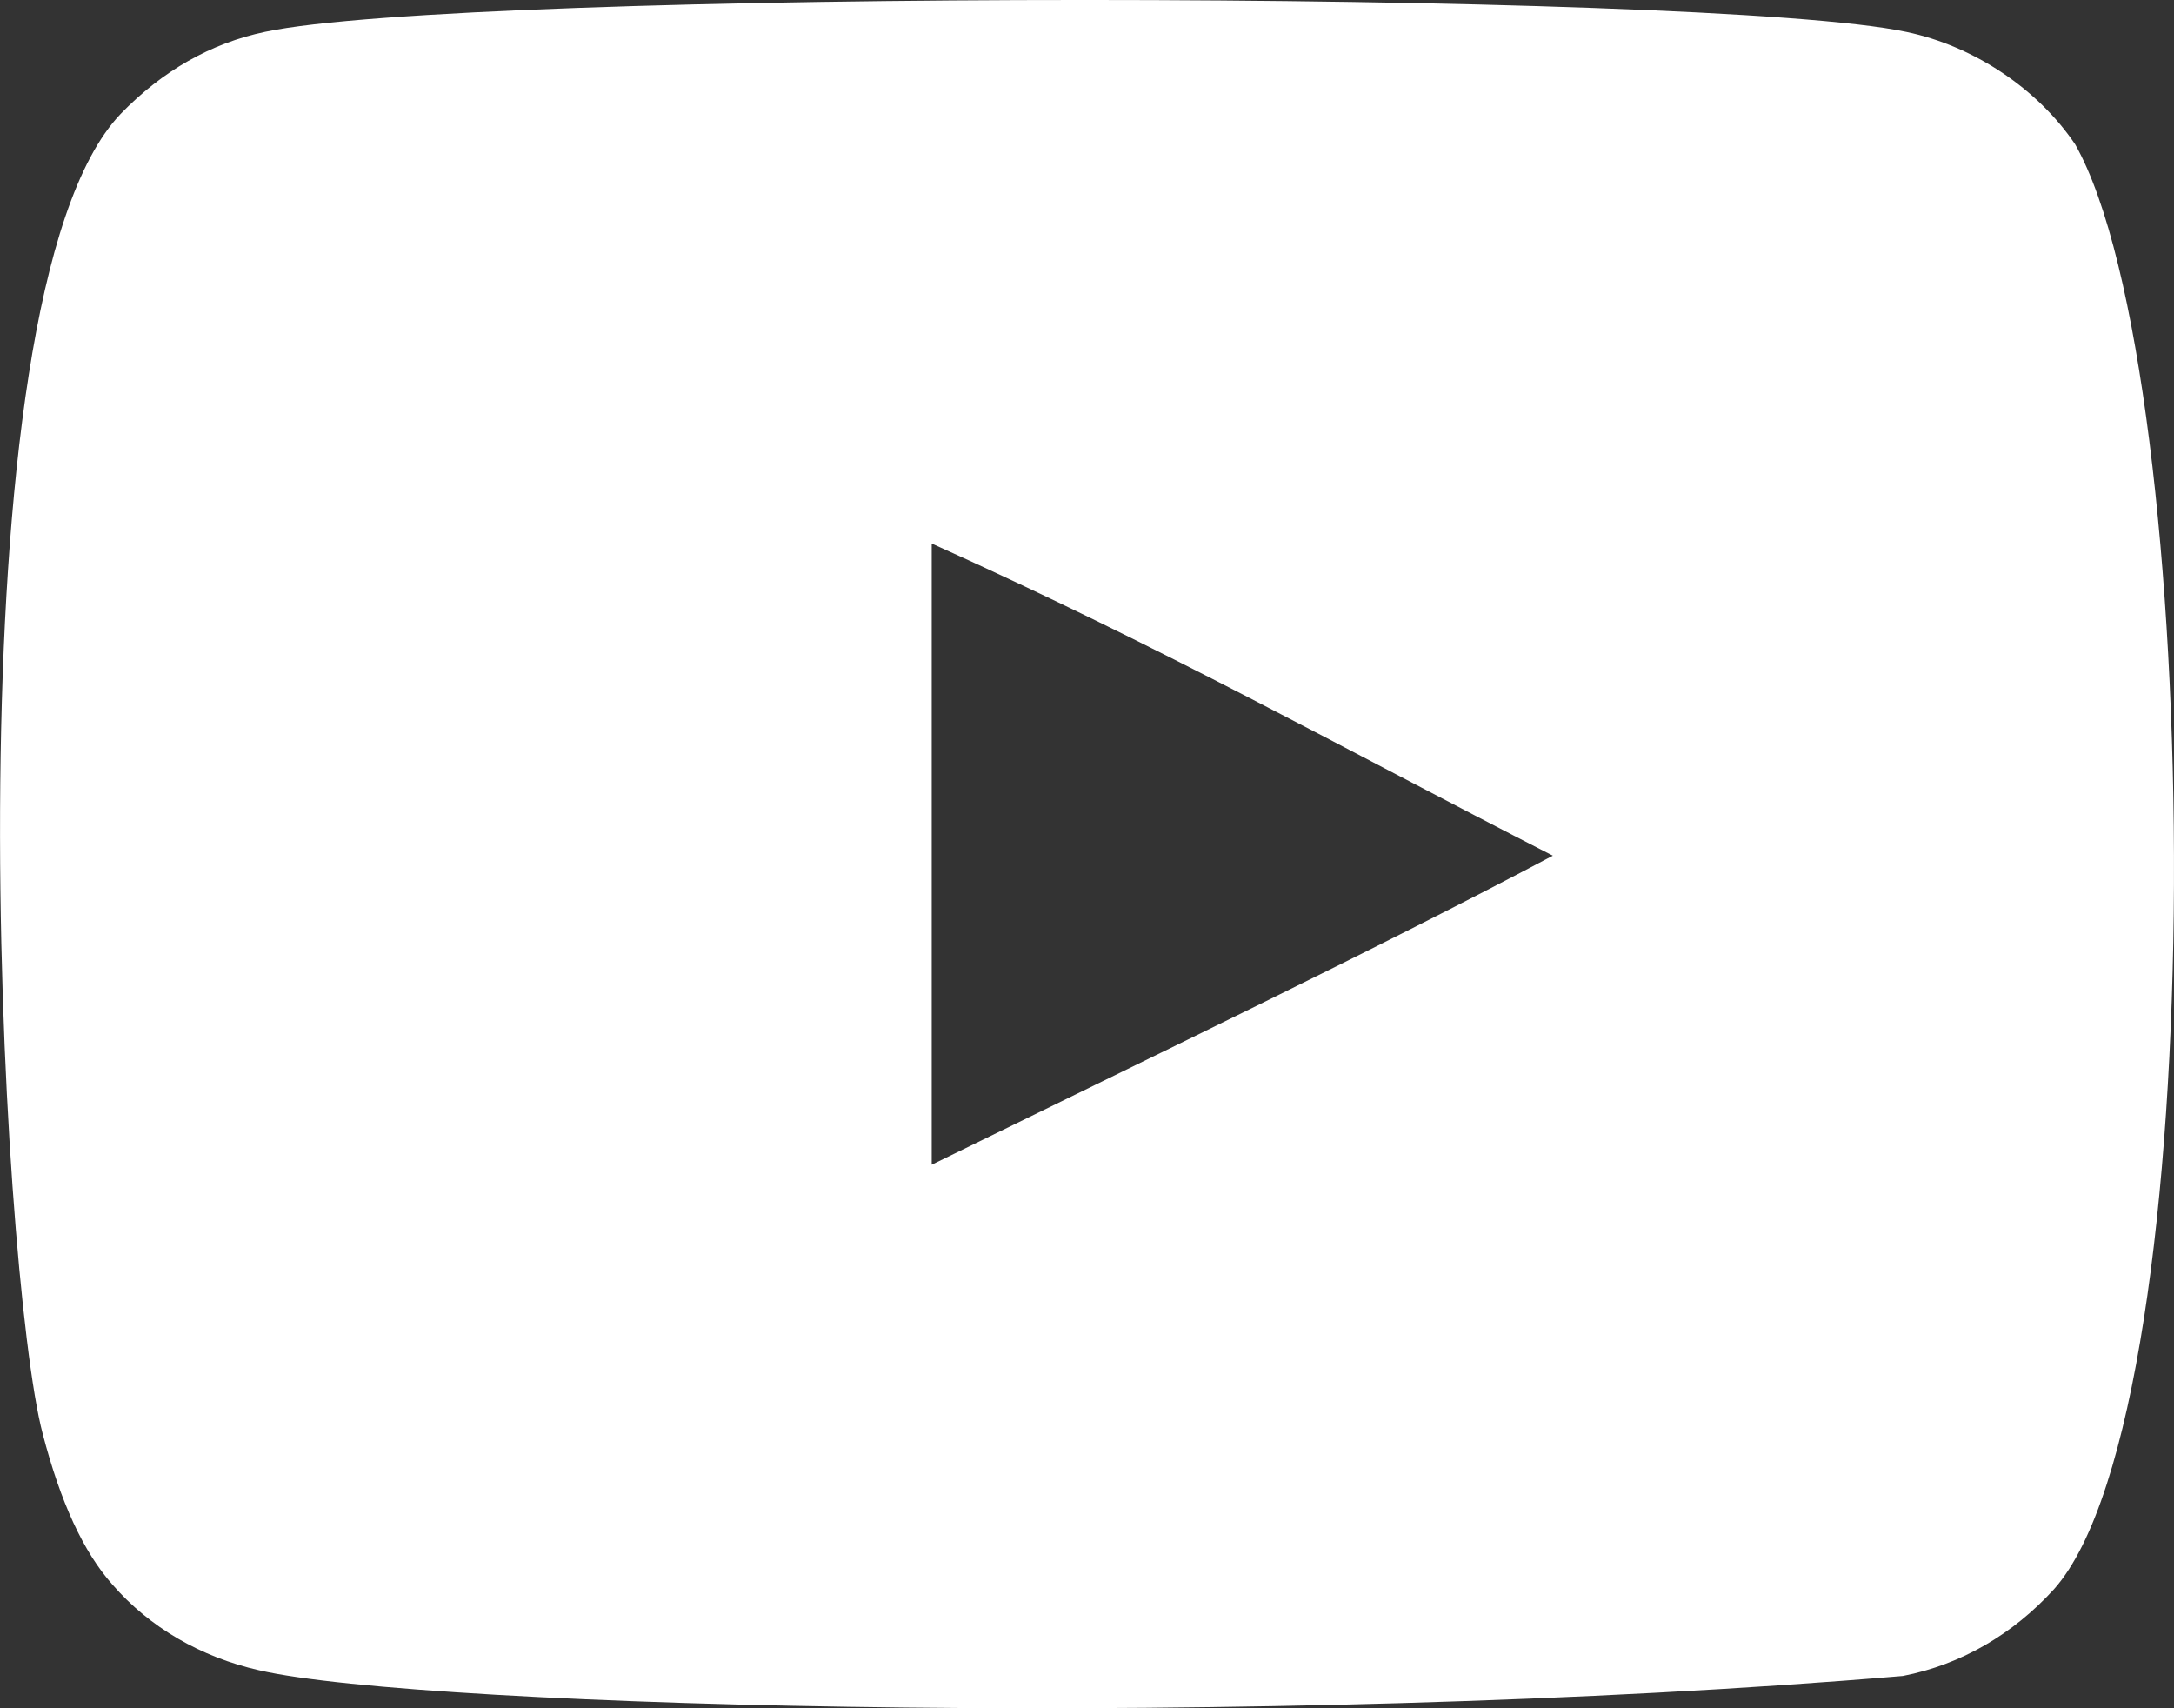 <svg xmlns="http://www.w3.org/2000/svg" width="28" height="22" viewBox="0 0 28 22">
    <rect x="0" y="0" width="28" height="22" fill="#333333" stroke="none"/>
    <g fill="none" fill-rule="evenodd">
        <g fill="#FFF">
            <g>
                <g>
                    <g>
                        <g>
                            <g>
                                <path d="M12 16V8c2.973 1.336 5.276 2.627 8 4.02-2.246 1.19-5.027 2.524-8 3.98M26.727 2.859c-.48-.712-1.3-1.265-2.174-1.448C21.987.864 5.98.862 3.415 1.41c-.7.147-1.324.503-1.86 1.056C-.7 4.817.008 17.424.55 19.466c.23.884.525 1.521.897 1.94.48.553 1.137.934 1.891 1.105 2.113.49 12.997.765 21.17.073.754-.147 1.42-.54 1.946-1.117 2.086-2.341 1.944-15.656.273-18.608" transform="translate(-109 -2166) translate(0 1665) translate(109 500)"/>
                            </g>
                        </g>
                    </g>
                </g>
            </g>
        </g>
    </g>
</svg>

